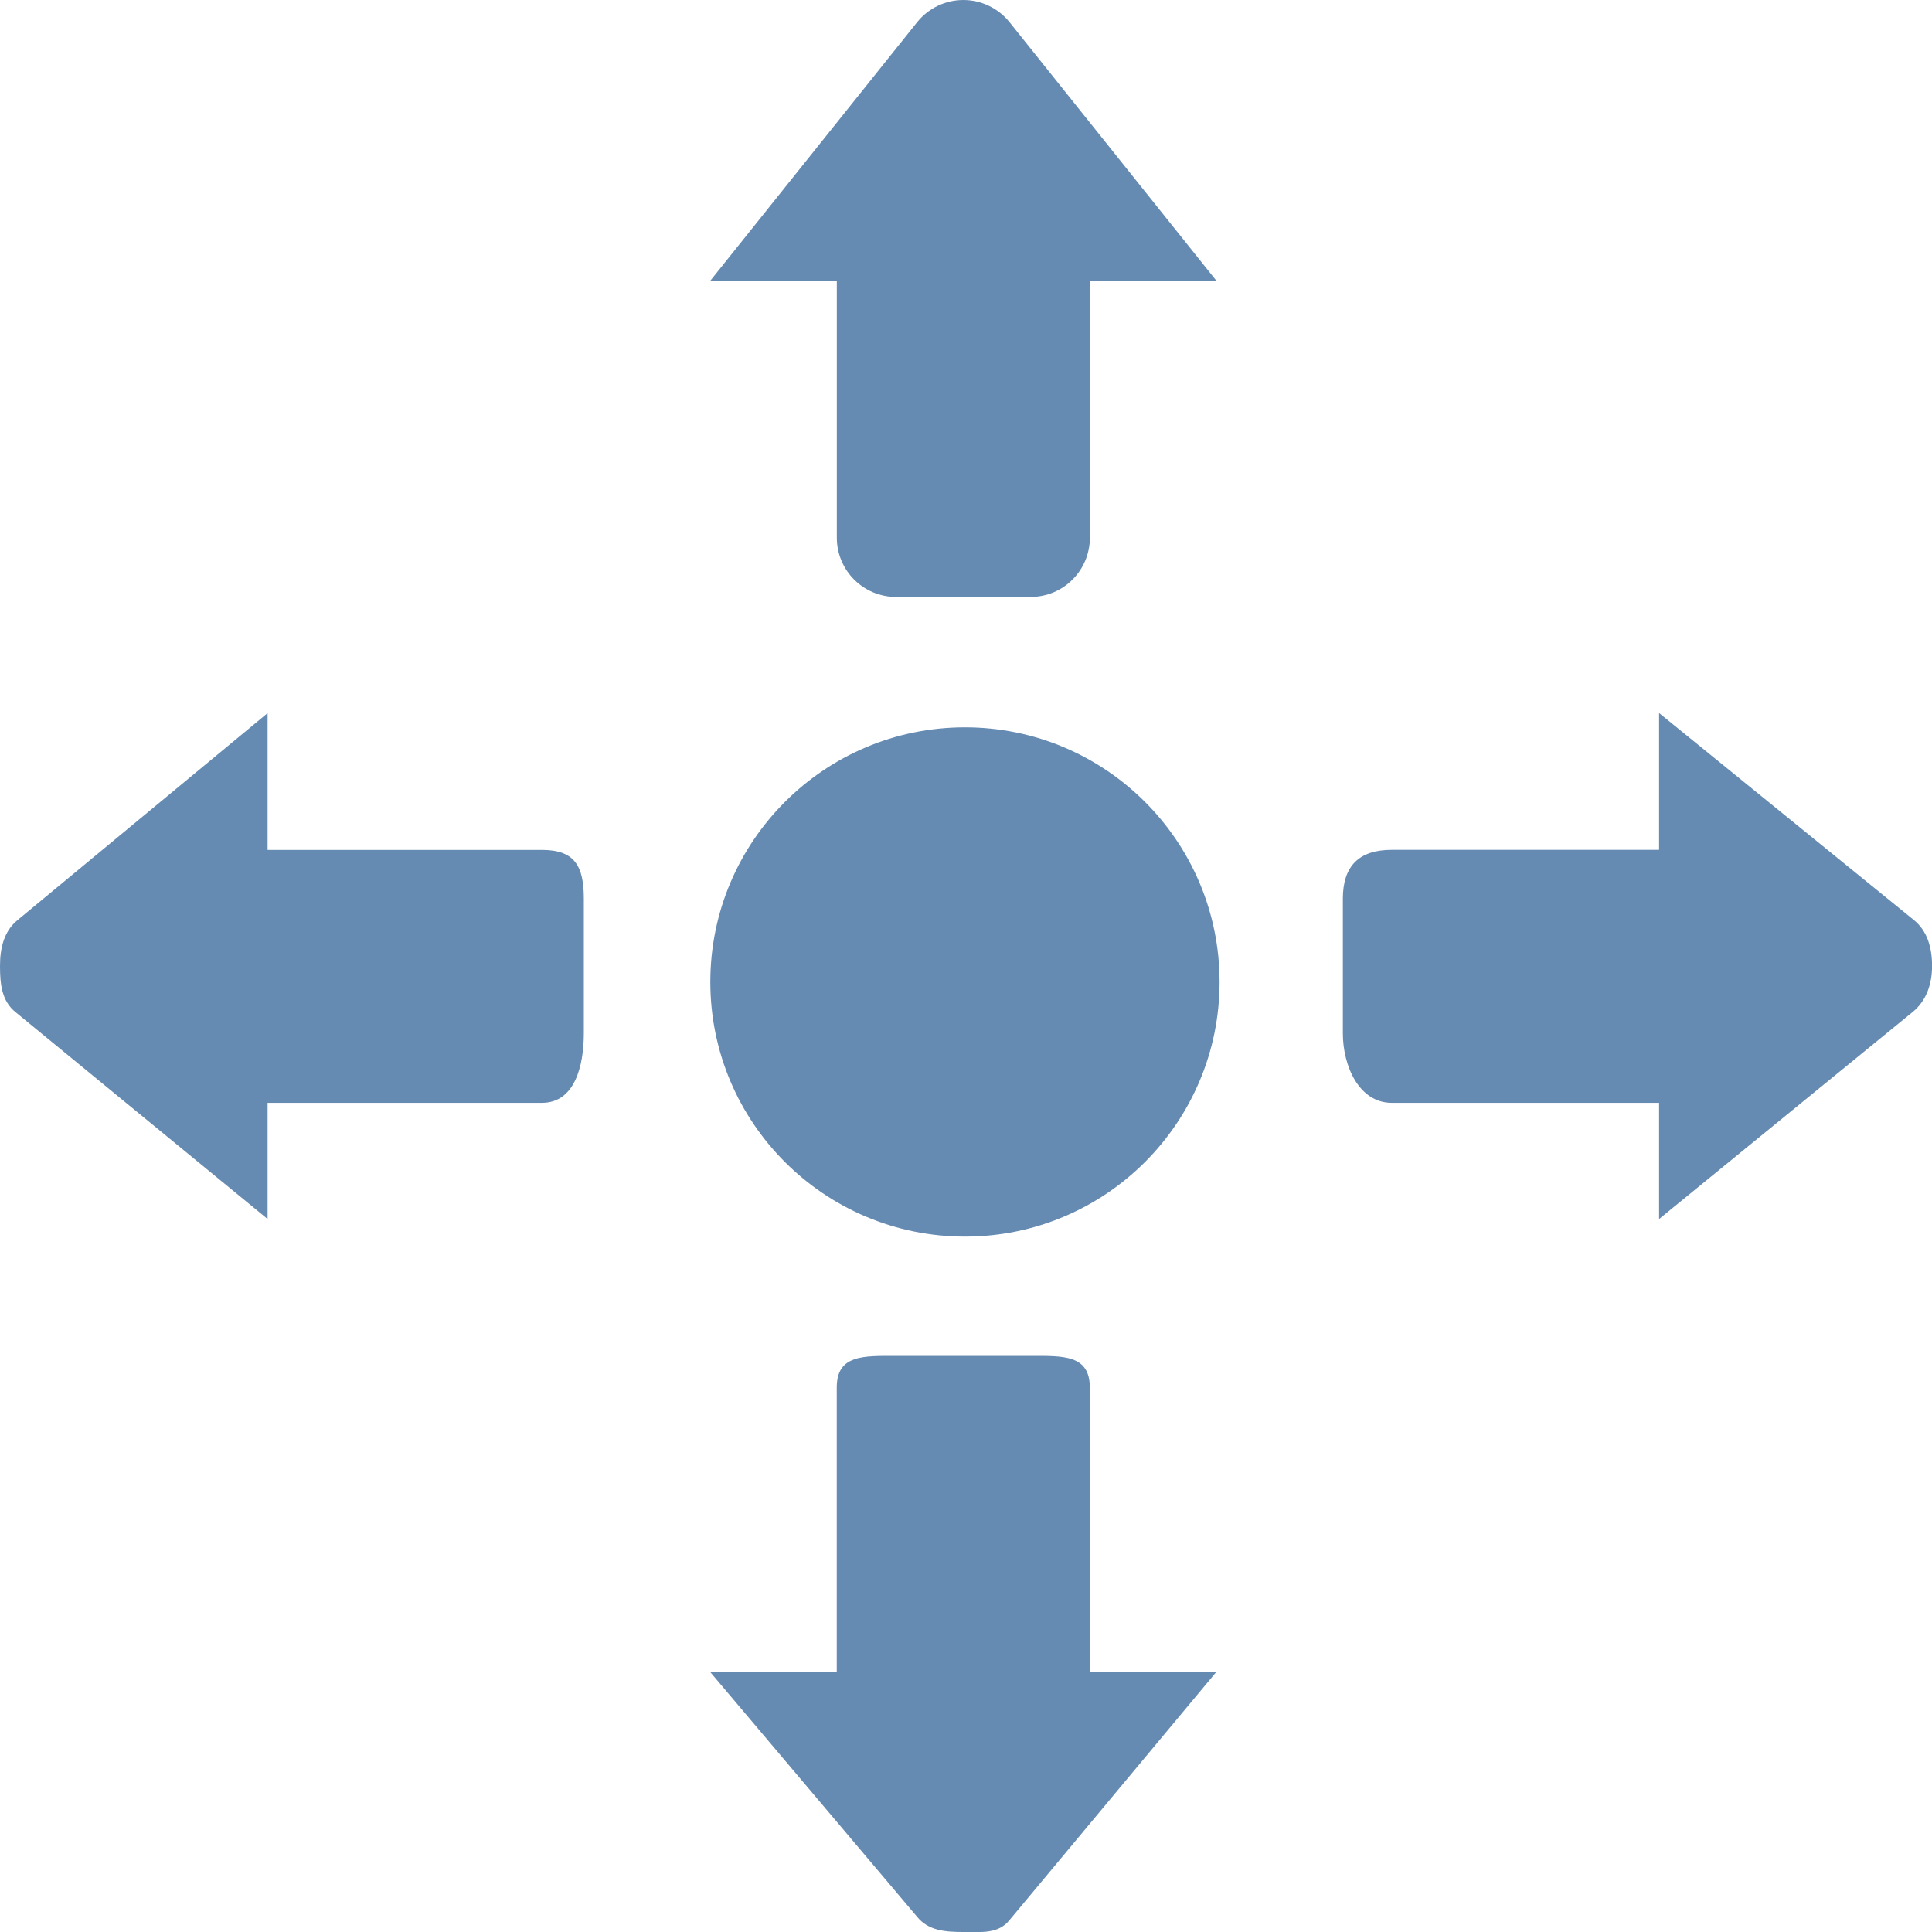 <!DOCTYPE svg PUBLIC "-//W3C//DTD SVG 1.1//EN" "http://www.w3.org/Graphics/SVG/1.1/DTD/svg11.dtd">
<!-- Generator: Adobe Illustrator 16.0.0, SVG Export Plug-In . SVG Version: 6.00 Build 0)  --><svg xmlns="http://www.w3.org/2000/svg" xmlns:xlink="http://www.w3.org/1999/xlink" version="1.1" x="0px" y="0px" width="30.547px" height="30.549px" viewBox="0 0 30.547 30.549" style="enable-background:new 0 0 30.547 30.549;" xml:space="preserve">
<g id="direction" style="fill:#668bb2">
	<path d="M13.231,8.501c0,0.518,0.419,0.937,0.937,0.937h2.127c0.518,0,0.937-0.419,0.937-0.937V4.438h2l-3.269-4.086   C15.785,0.13,15.516,0,15.231,0S14.678,0.13,14.5,0.352l-3.269,4.086h2V8.501z"></path>
	<path d="M17.231,21.937c0-0.518-0.419-0.499-0.937-0.499h-2.127c-0.518,0-0.937-0.019-0.937,0.499v4.501h-2l3.269,3.867   c0.178,0.222,0.447,0.242,0.731,0.242s0.554,0.034,0.731-0.188l3.269-3.922h-2V21.937z"></path>
	<path d="M30.256,14.543l-4.024-3.269v2.163h-4.227c-0.518,0-0.773,0.256-0.773,0.773v2.127c0,0.518,0.256,1.1,0.773,1.1h4.227   v1.837l4.004-3.269c0.223-0.178,0.312-0.447,0.312-0.731S30.478,14.721,30.256,14.543z"></path>
	<path d="M8.569,13.438H4.231v-2.163l-3.949,3.269C0.062,14.721,0,14.99,0,15.274s0.026,0.554,0.248,0.731l3.983,3.269v-1.837h4.338   c0.518,0,0.662-0.582,0.662-1.1v-2.127C9.231,13.693,9.087,13.438,8.569,13.438z"></path>
	<circle cx="15.257" cy="15.526" r="4.026"></circle>
</g>
<g id="Layer_1" style="fill:#668bb2">
</g>
</svg>
